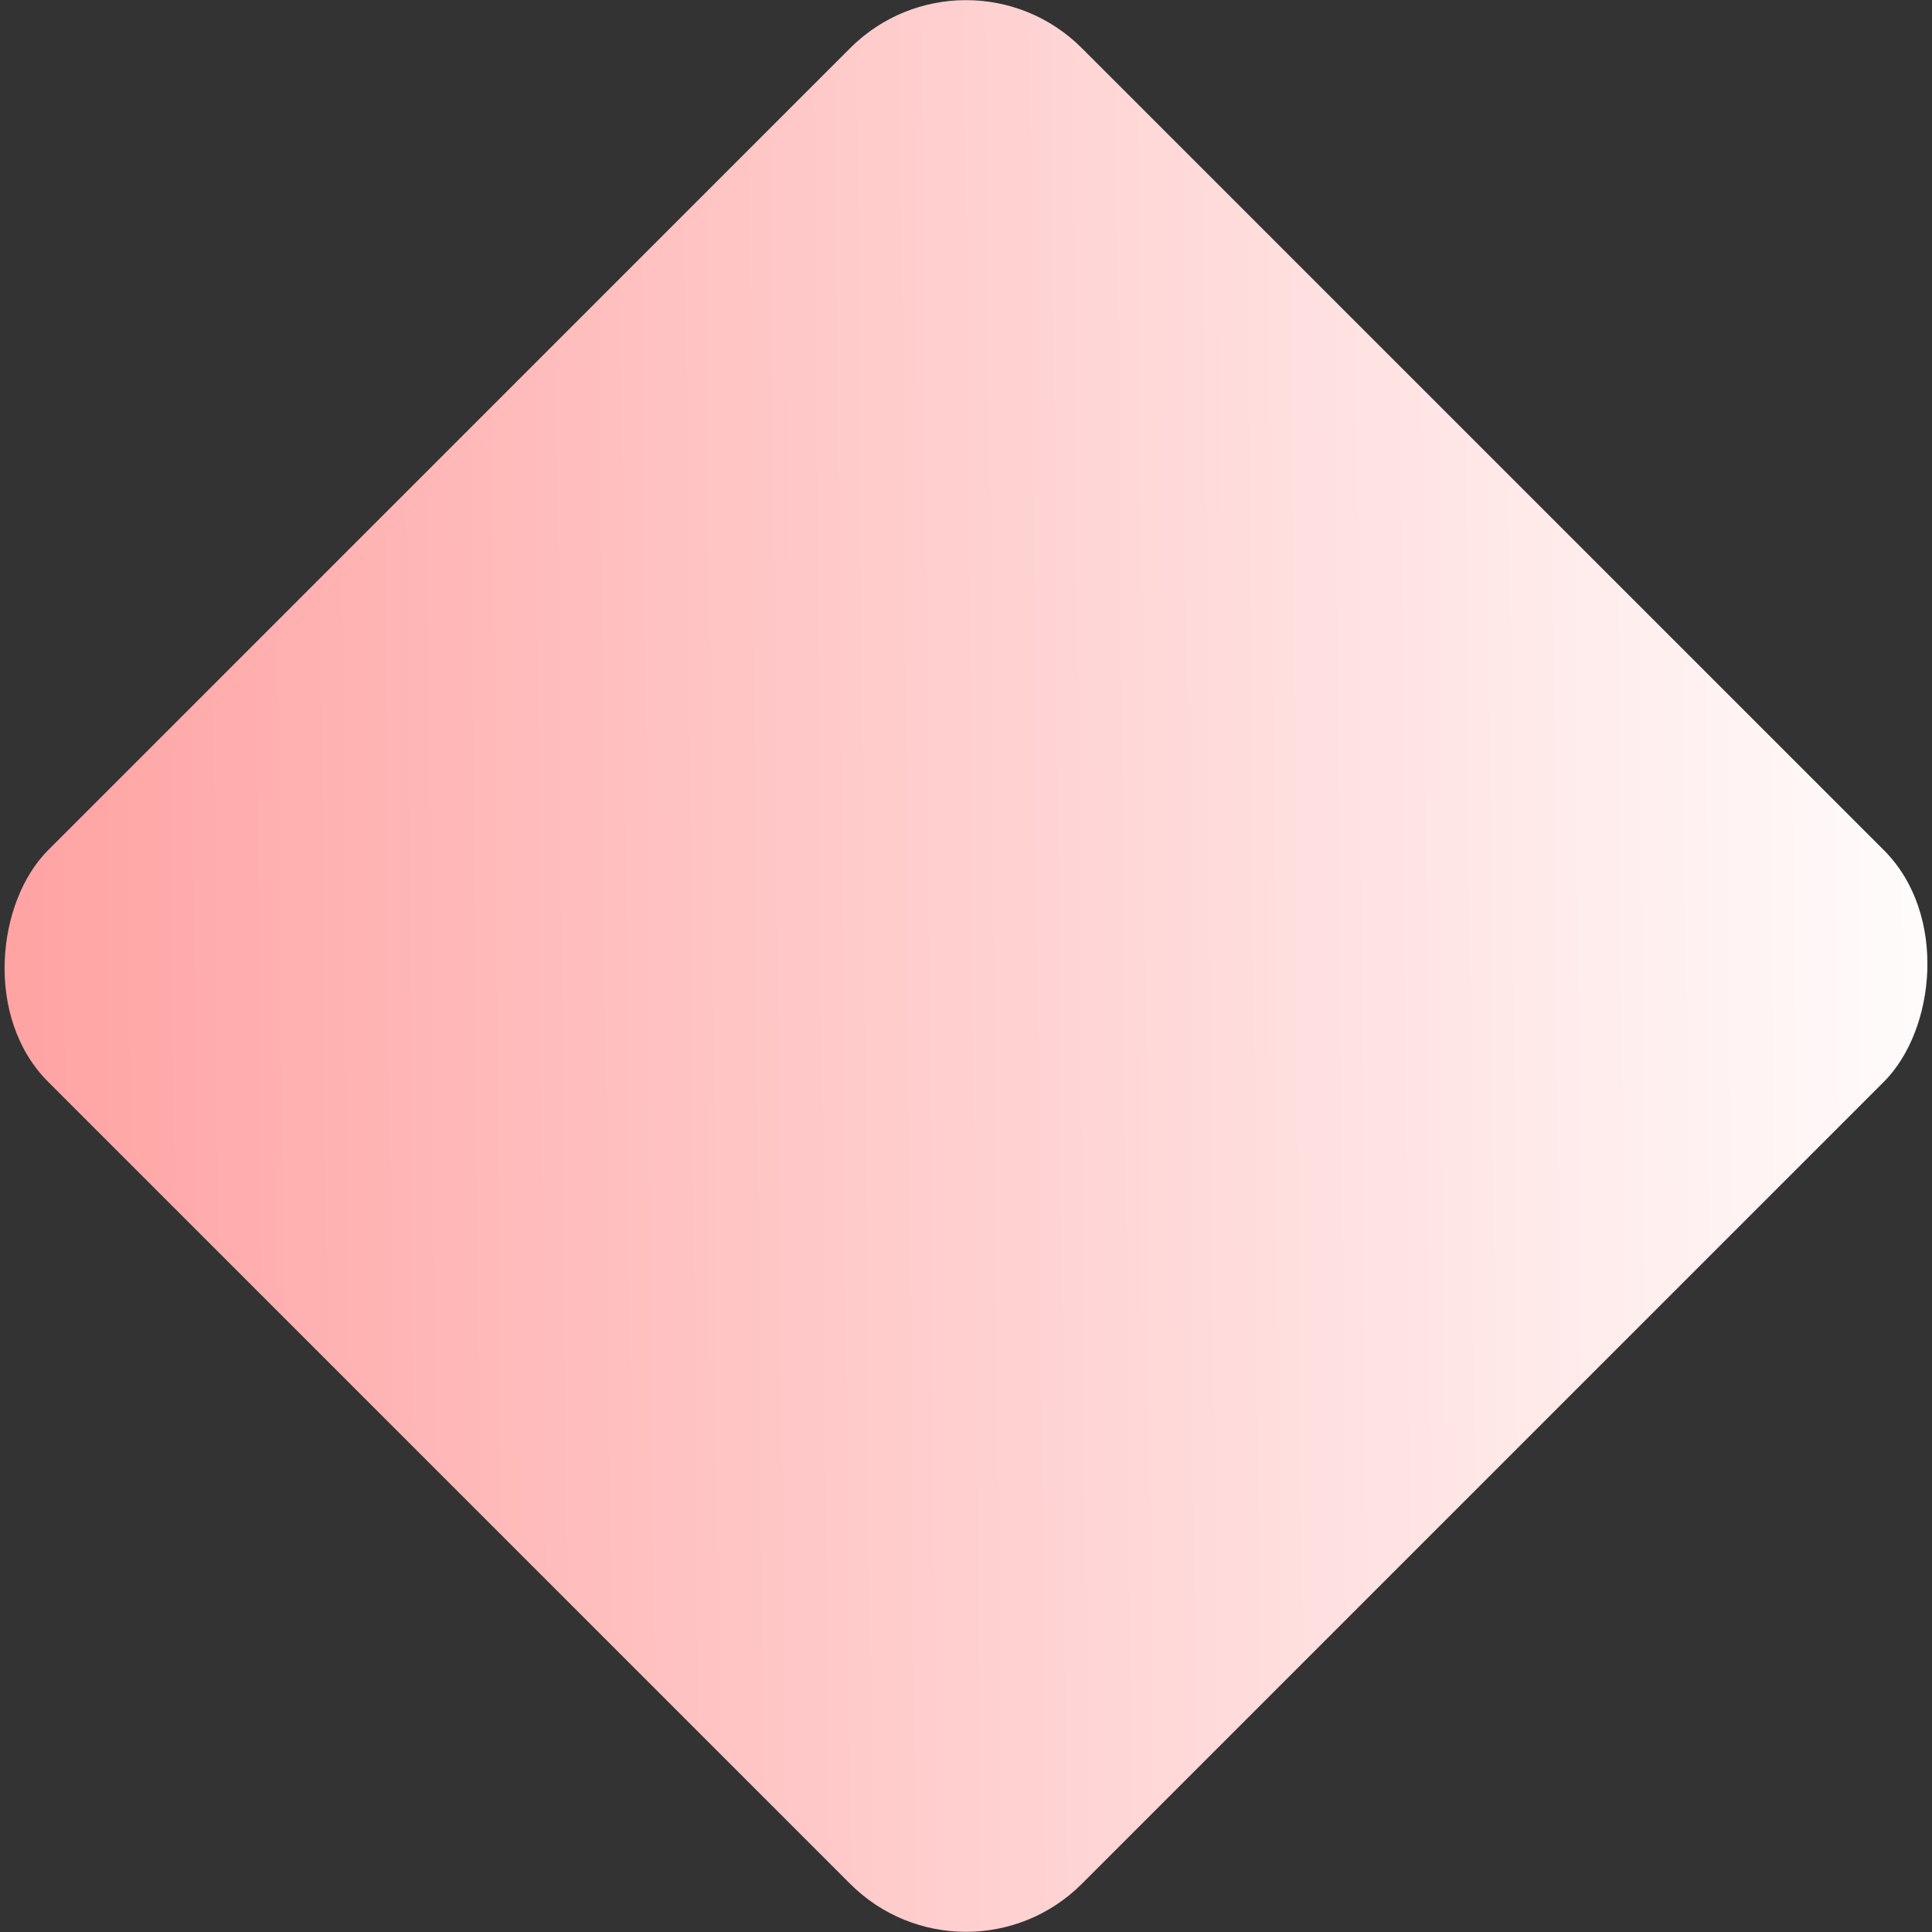 <?xml version="1.0" encoding="UTF-8" standalone="no"?> <!-- Created with Inkscape (http://www.inkscape.org/) --> <svg xmlns:inkscape="http://www.inkscape.org/namespaces/inkscape" xmlns:sodipodi="http://sodipodi.sourceforge.net/DTD/sodipodi-0.dtd" xmlns:xlink="http://www.w3.org/1999/xlink" xmlns="http://www.w3.org/2000/svg" xmlns:svg="http://www.w3.org/2000/svg" width="58.971mm" height="58.971mm" viewBox="0 0 58.971 58.971" id="svg15882" inkscape:version="1.1.1 (3bf5ae0d25, 2021-09-20)" sodipodi:docname="Ромб_хз_градиент.svg"><rect x="0" y="0" width="58.971" height="58.971" fill="#333333" stroke="none"/> <defs id="defs15879"> <linearGradient inkscape:collect="always" id="linearGradient15758"> <stop style="stop-color:#ff8080;stop-opacity:1" offset="0" id="stop15754"></stop> <stop style="stop-color:#ffffff;stop-opacity:1" offset="1" id="stop15756"></stop> </linearGradient> <linearGradient id="id0" gradientUnits="userSpaceOnUse" x1="6104.86" y1="-1765.76" x2="18249" y2="19268.5"> <stop offset="0" style="stop-opacity:1; stop-color:#A1282A" id="stop130289"></stop> <stop offset="0.651" style="stop-opacity:1; stop-color:#C35324" id="stop130291"></stop> <stop offset="1" style="stop-opacity:1; stop-color:#E67F1E" id="stop130293"></stop> </linearGradient> <linearGradient inkscape:collect="always" xlink:href="#linearGradient15758" id="linearGradient134456" gradientUnits="userSpaceOnUse" gradientTransform="translate(-399.702,38.998)" x1="458.417" y1="41.621" x2="517.173" y2="-18.146"></linearGradient> </defs> <g inkscape:label="Слой 1" inkscape:groupmode="layer" id="layer1" transform="translate(-7.282,-68.325)"> <rect style="fill:url(#linearGradient134456);fill-opacity:1;stroke:none;stroke-width:1;stop-color:#000000" id="rect14882-3" width="44.621" height="44.621" x="72.85" y="20.853" rx="5" ry="5" transform="rotate(45)"></rect> </g> </svg> 